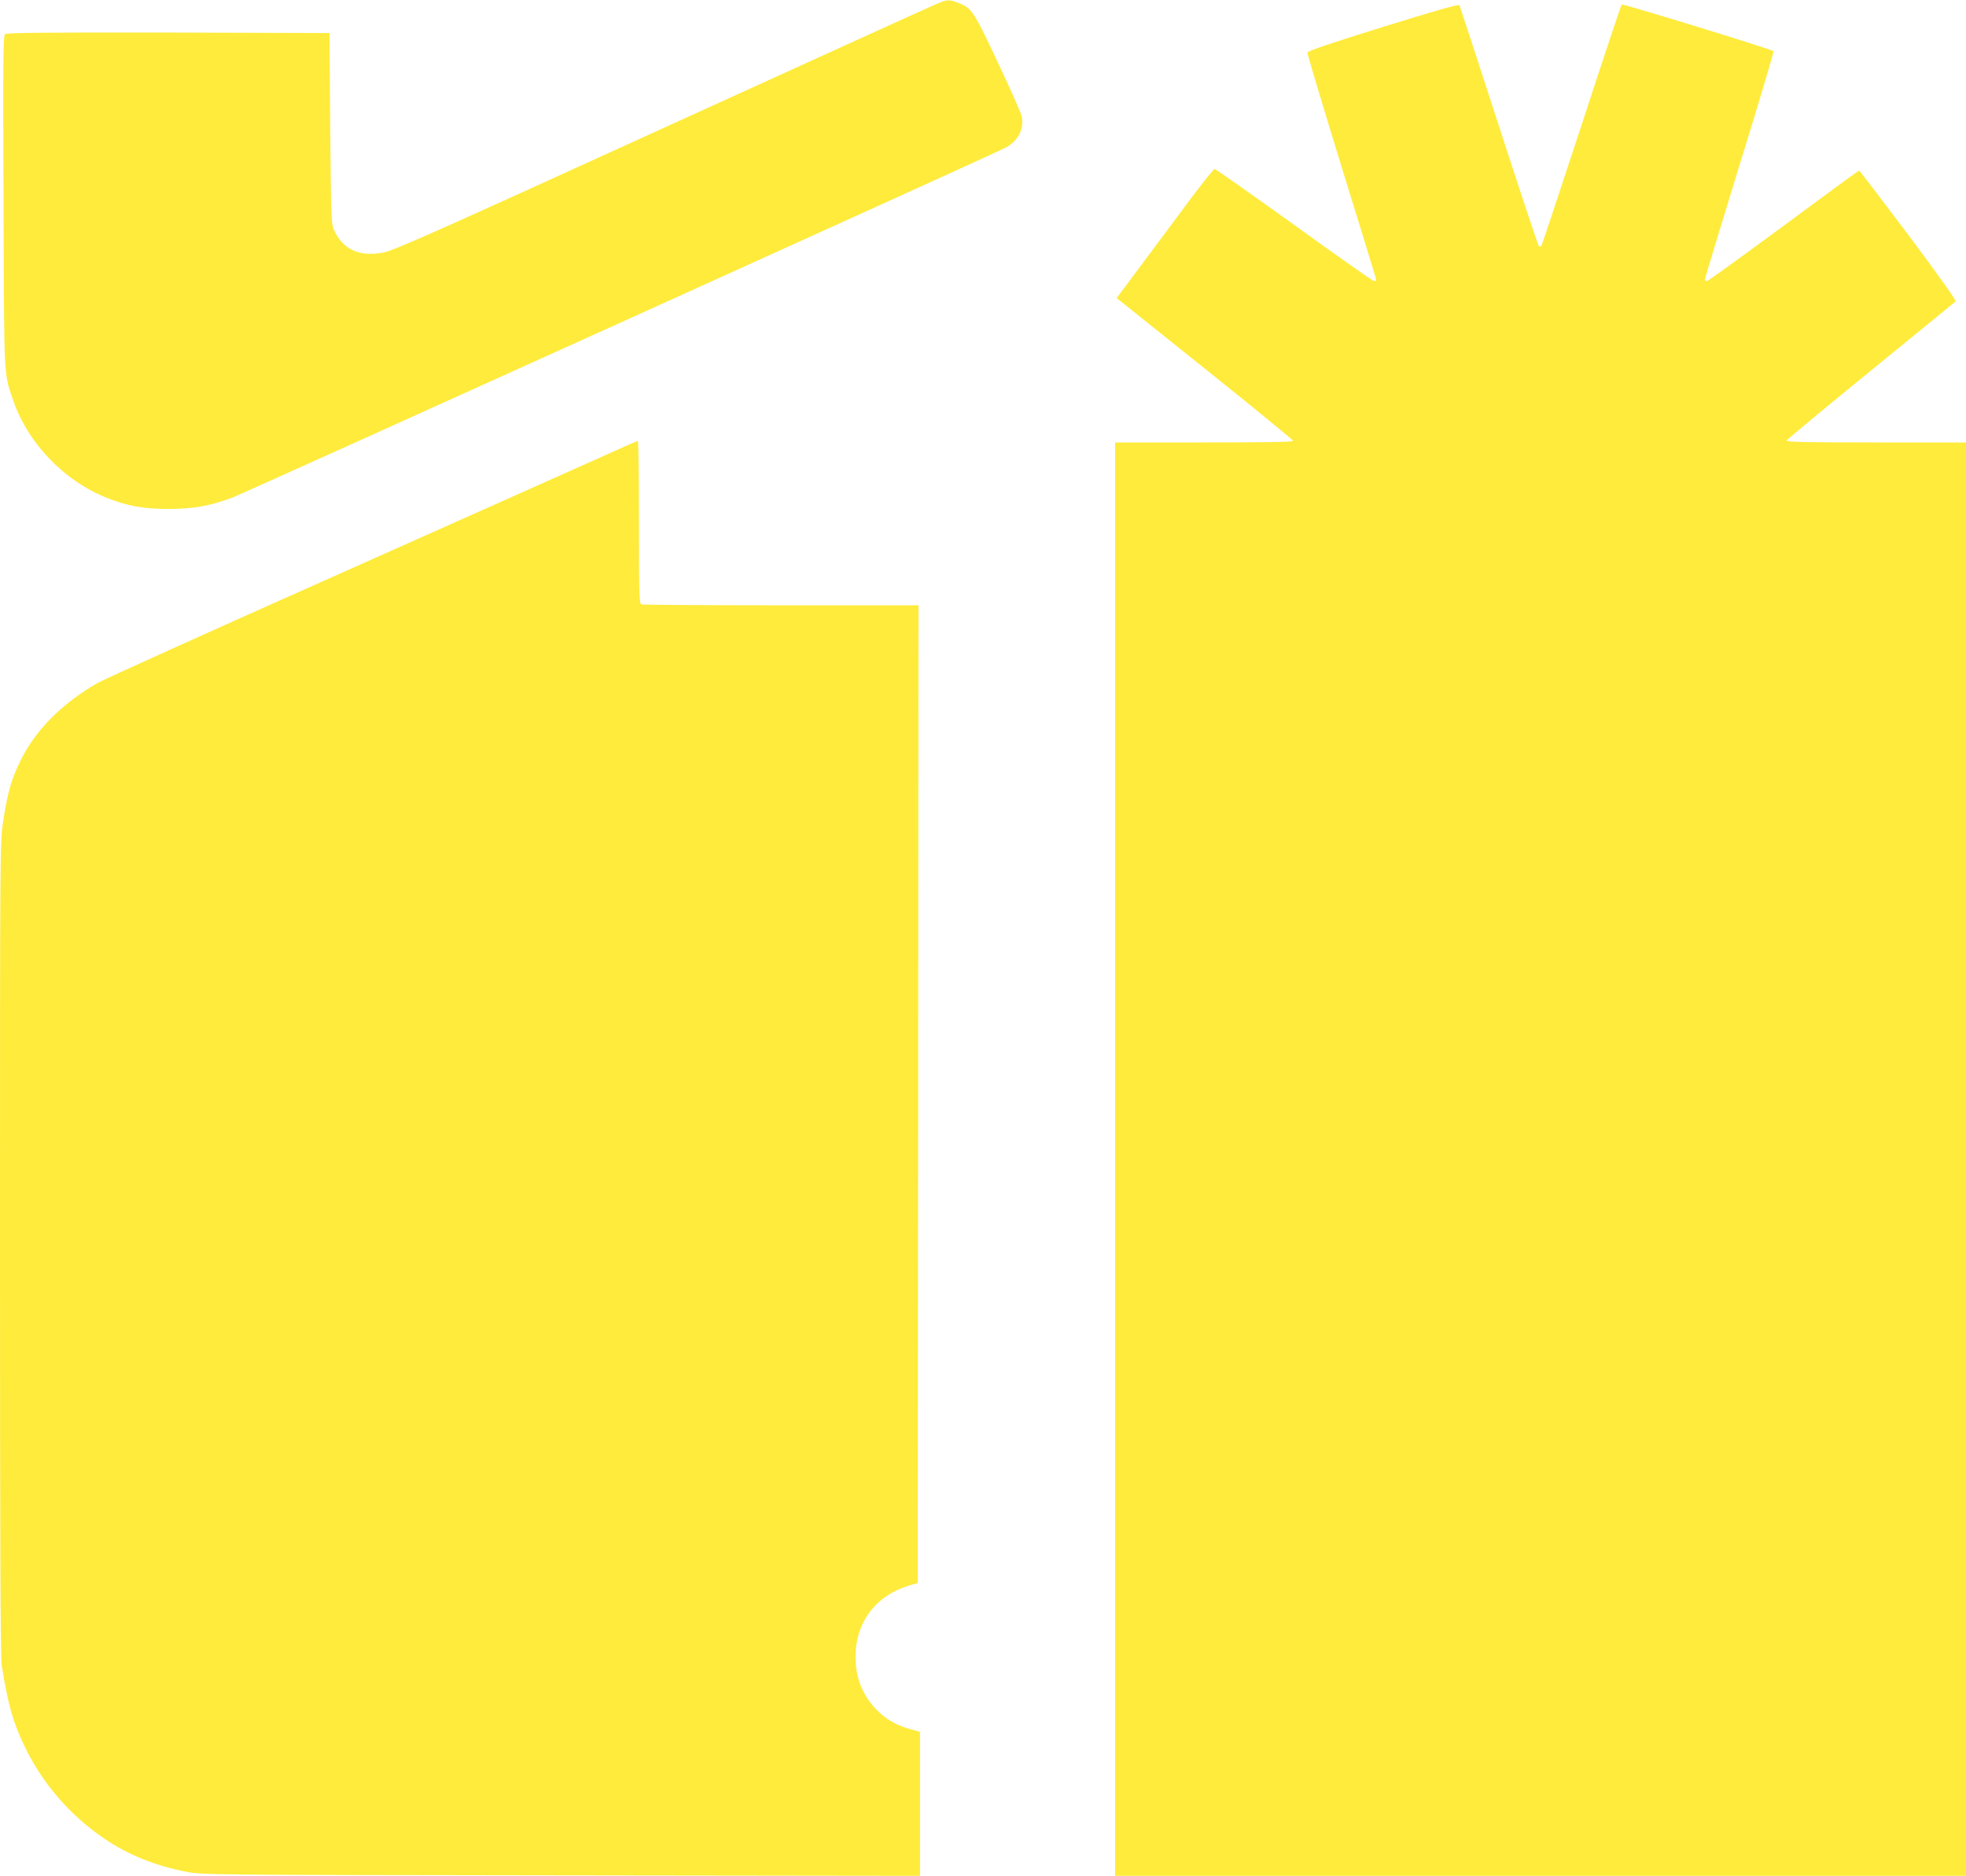 <?xml version="1.0" standalone="no"?>
<!DOCTYPE svg PUBLIC "-//W3C//DTD SVG 20010904//EN"
 "http://www.w3.org/TR/2001/REC-SVG-20010904/DTD/svg10.dtd">
<svg version="1.0" xmlns="http://www.w3.org/2000/svg"
 width="1280pt" height="1221pt" viewBox="0 0 1280 1221"
 preserveAspectRatio="xMidYMid meet">
<g transform="translate(0,1221) scale(0.1,-0.1)"
fill="#ffeb3b" stroke="none">
<path d="M6090 12181 c-36 -15 -843 -382 -1794 -815 -1494 -681 -1739 -790
-1805 -801 -156 -27 -260 22 -318 151 -16 36 -18 92 -23 659 l-5 620 -1049 3
c-790 1 -1052 -1 -1063 -10 -12 -10 -14 -170 -10 -1087 4 -1168 1 -1114 59
-1286 94 -284 330 -532 612 -645 131 -53 242 -73 401 -73 163 0 279 21 420 75
83 32 4938 2228 5031 2276 83 43 125 126 105 208 -6 24 -76 182 -156 351 -157
334 -169 353 -261 386 -62 22 -65 21 -144 -12z"/>
<path d="M9005 12035 c-329 -102 -491 -157 -493 -167 -1 -8 97 -336 218 -729
121 -392 224 -725 227 -738 5 -20 3 -23 -14 -19 -11 3 -246 168 -521 367 -276
198 -507 361 -514 361 -7 -1 -80 -92 -163 -203 -82 -111 -223 -300 -312 -419
l-163 -218 575 -460 c316 -253 575 -465 575 -470 0 -7 -204 -10 -580 -10
l-580 0 0 -4665 0 -4665 2770 0 2770 0 0 4665 0 4665 -586 0 c-464 0 -585 3
-582 13 3 6 249 211 548 454 298 243 547 446 552 451 6 6 -106 163 -306 431
-174 231 -319 421 -322 421 -3 0 -225 -162 -492 -360 -268 -198 -493 -360
-499 -360 -7 0 -13 5 -13 11 0 7 102 342 226 746 125 403 224 736 221 740 -12
12 -982 310 -989 304 -3 -3 -120 -352 -258 -776 -139 -423 -257 -778 -262
-789 -6 -10 -14 -14 -19 -9 -5 5 -122 357 -260 783 -138 426 -254 780 -257
786 -5 8 -165 -38 -497 -141z"/>
<path d="M3865 9213 c-154 -69 -926 -413 -1715 -765 -789 -351 -1471 -659
-1515 -684 -227 -130 -397 -300 -494 -490 -66 -131 -91 -217 -121 -414 -20
-130 -20 -185 -20 -2778 0 -1852 3 -2665 11 -2711 43 -264 72 -367 149 -528
114 -240 299 -453 522 -603 154 -104 328 -174 528 -213 104 -21 122 -21 2443
-24 l2337 -3 0 468 0 469 -61 17 c-92 25 -157 62 -220 125 -92 93 -139 209
-139 346 0 225 131 399 350 465 l55 16 3 3182 2 3182 -894 0 c-492 0 -901 3
-910 6 -14 5 -16 62 -16 535 0 291 -3 529 -7 529 -5 0 -134 -57 -288 -127z"/>
</g>
</svg>
